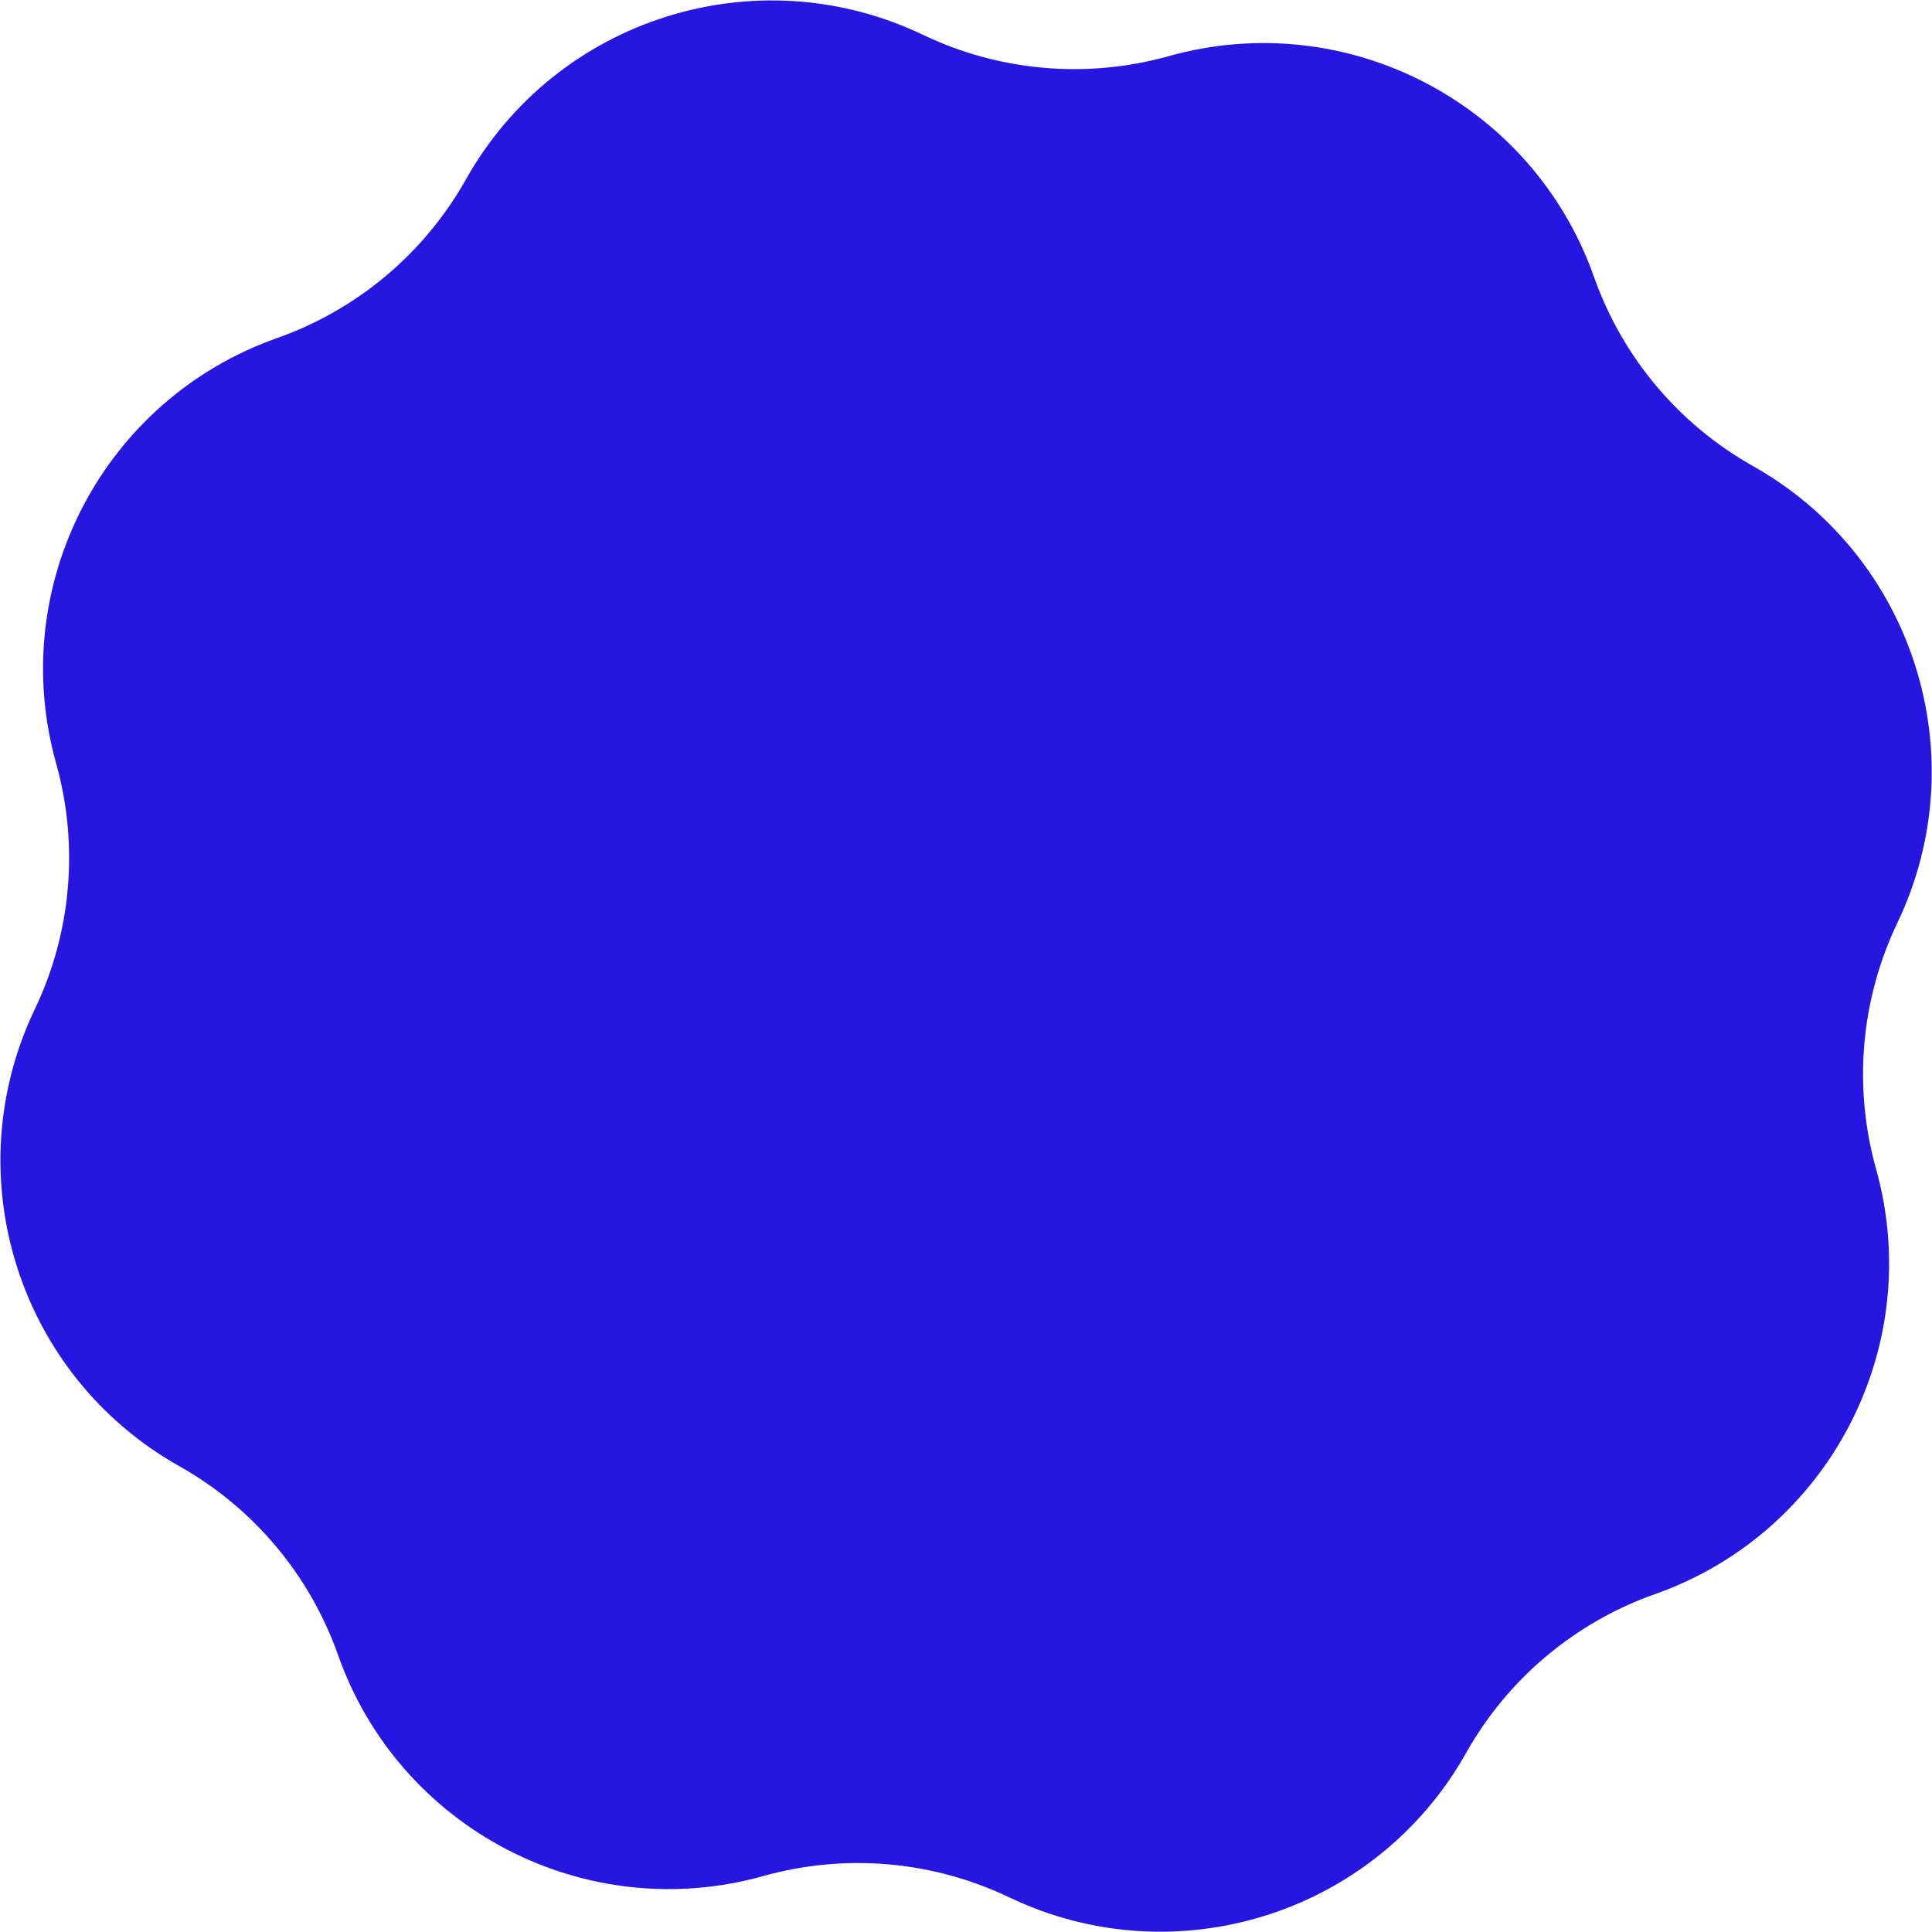 <?xml version="1.0" encoding="UTF-8"?> <svg xmlns="http://www.w3.org/2000/svg" width="1841" height="1841" viewBox="0 0 1841 1841" fill="none"><path d="M444.052 170.833C530.298 17.453 720.719 -42.754 879.464 33.166V33.166C952.523 68.106 1035.79 75.324 1113.77 53.476V53.476C1283.21 6.006 1460.43 98.081 1518.99 264.014V264.014C1545.95 340.381 1599.72 404.359 1670.31 444.052V444.052C1823.69 530.298 1883.9 720.719 1807.98 879.464V879.464C1773.04 952.523 1765.82 1035.79 1787.67 1113.77V1113.77C1835.14 1283.21 1743.06 1460.43 1577.13 1518.99V1518.99C1500.76 1545.95 1436.78 1599.72 1397.09 1670.31V1670.31C1310.84 1823.69 1120.42 1883.9 961.679 1807.98V1807.98C888.62 1773.04 805.358 1765.82 727.376 1787.67V1787.67C557.935 1835.14 380.715 1743.06 322.148 1577.13V1577.13C295.194 1500.76 241.423 1436.78 170.833 1397.09V1397.09C17.453 1310.84 -42.753 1120.42 33.166 961.679V961.679C68.106 888.62 75.324 805.358 53.476 727.376V727.376C6.006 557.935 98.081 380.715 264.014 322.148V322.148C340.381 295.194 404.359 241.423 444.052 170.833V170.833Z" fill="#2616DF"></path></svg> 